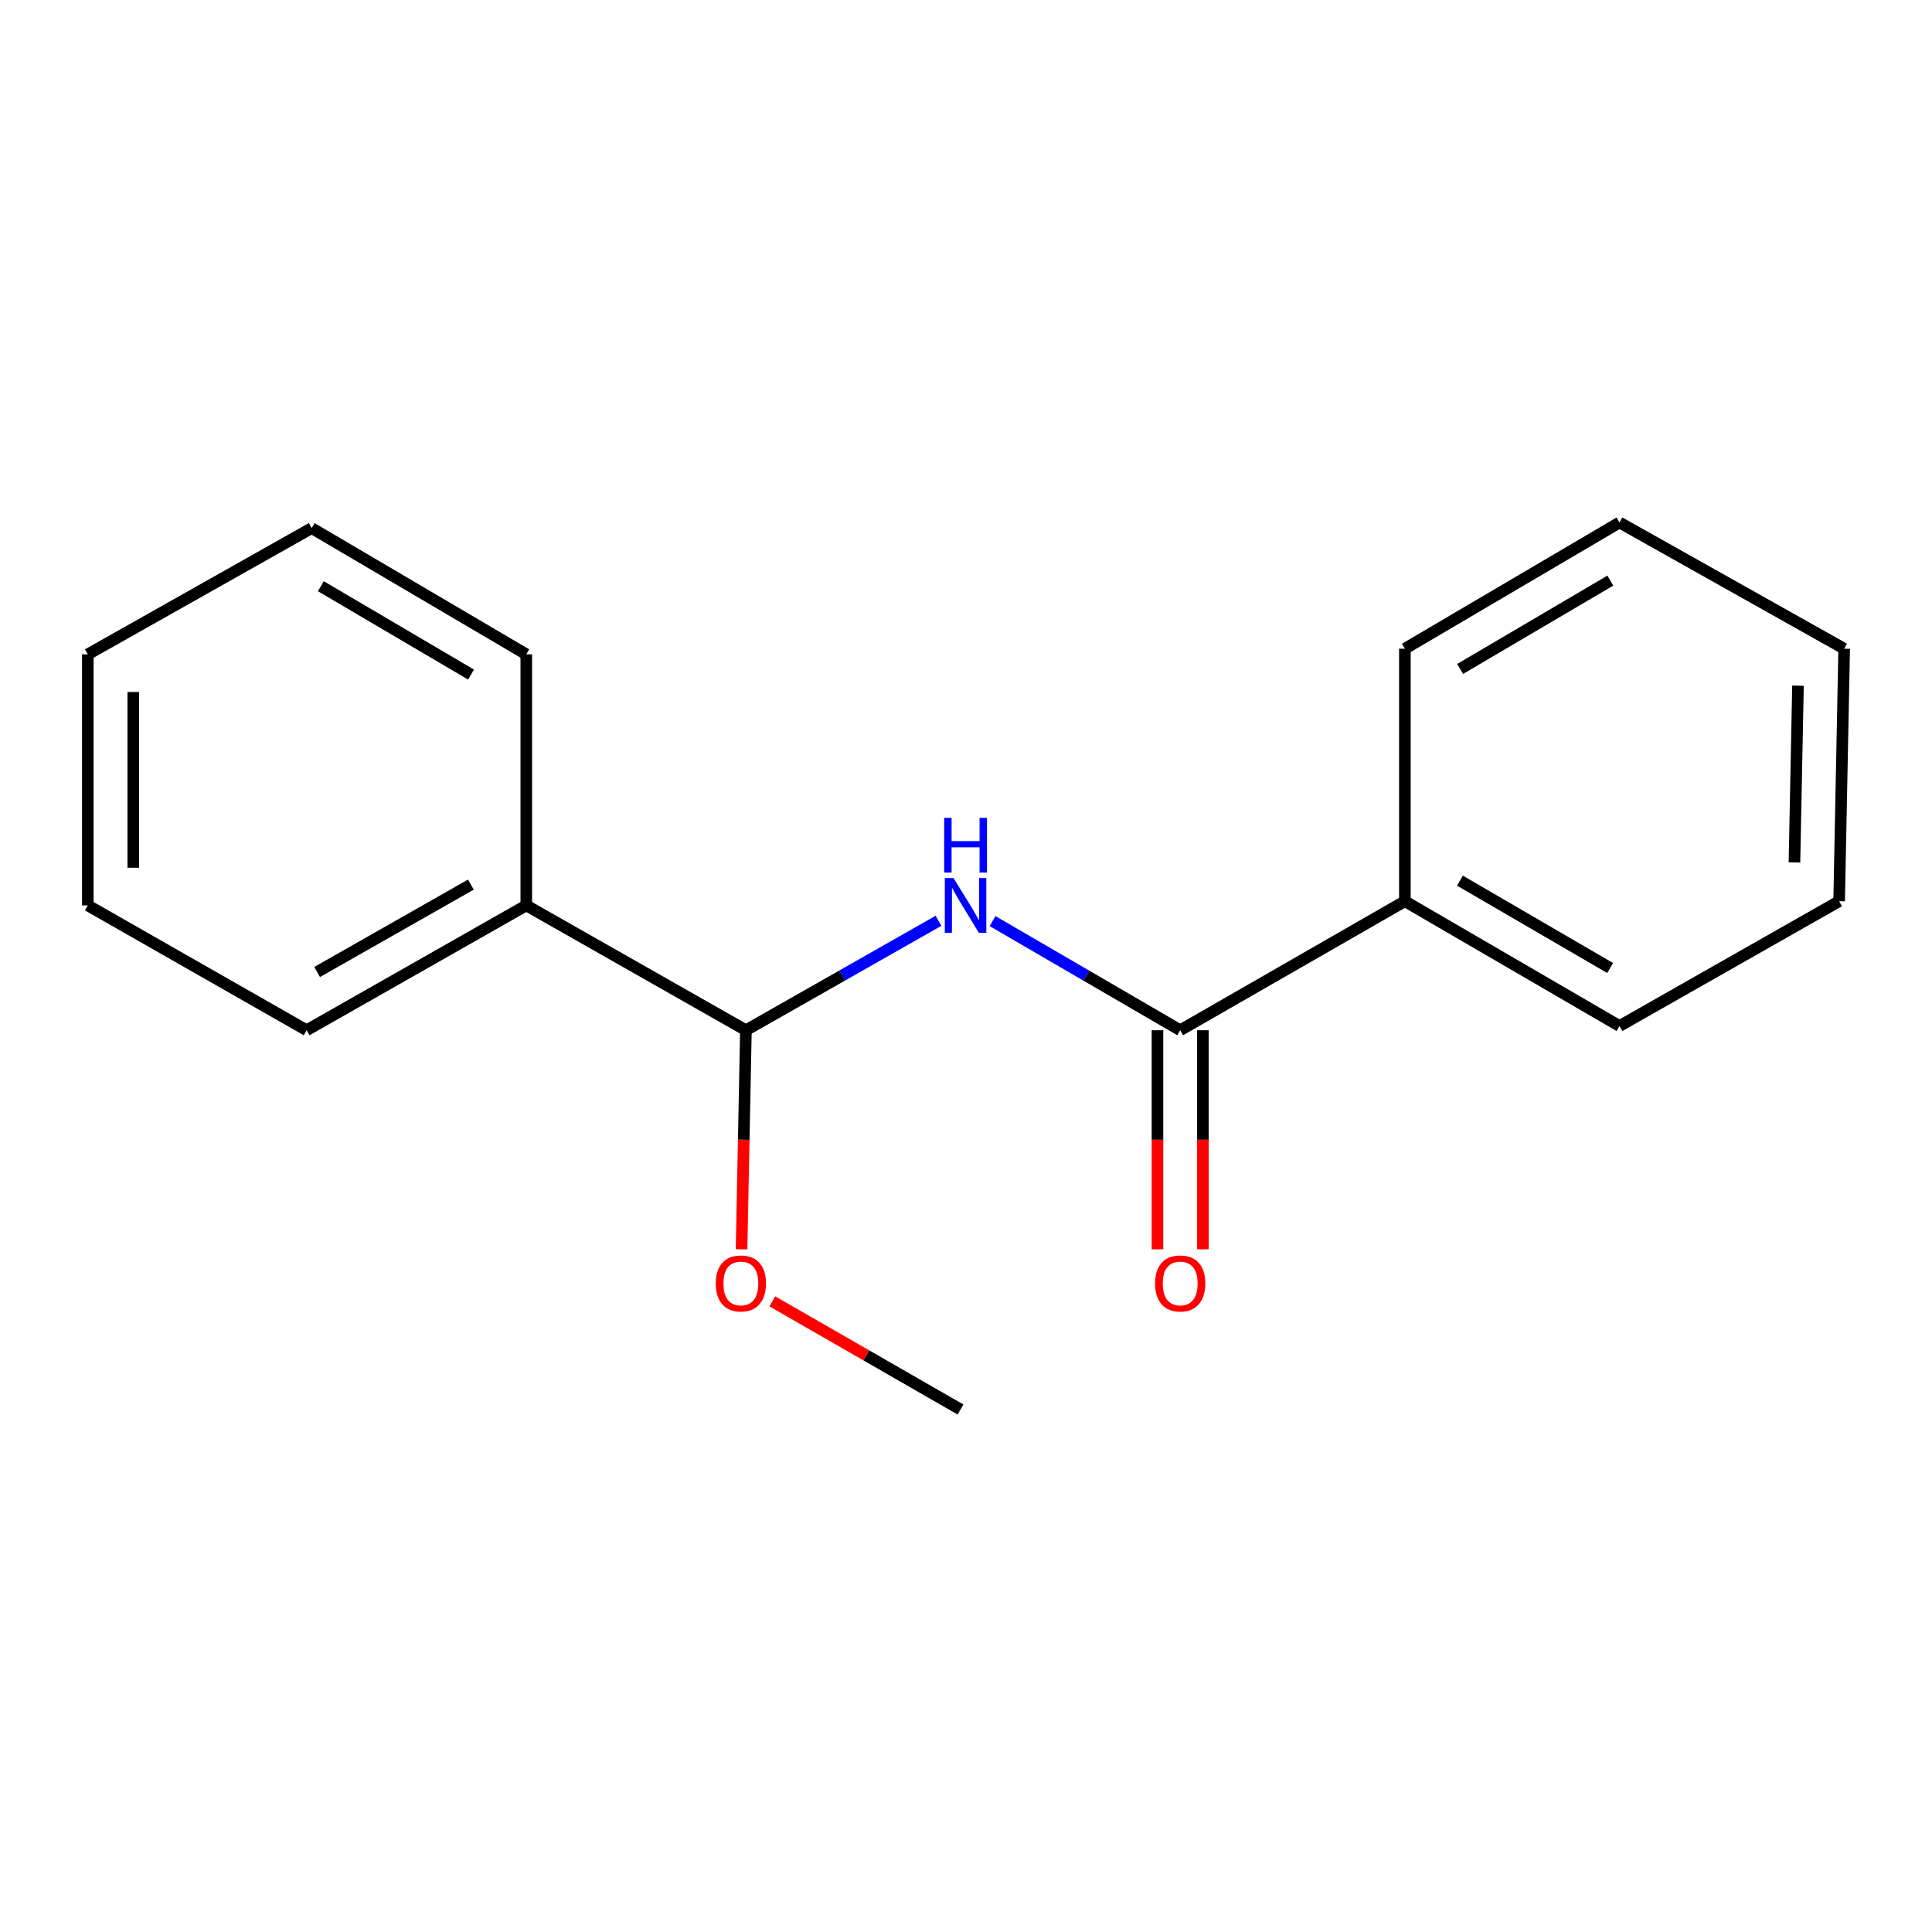 <?xml version='1.0' encoding='iso-8859-1'?>
<svg version='1.1' baseProfile='full'
              xmlns='http://www.w3.org/2000/svg'
                      xmlns:rdkit='http://www.rdkit.org/xml'
                      xmlns:xlink='http://www.w3.org/1999/xlink'
                  xml:space='preserve'
width='1000px' height='1000px' viewBox='0 0 1000 1000'>
<!-- END OF HEADER -->
<rect style='opacity:1.0;fill:#FFFFFF;stroke:none' width='1000' height='1000' x='0' y='0'> </rect>
<path class='bond-0' d='M 513.731,476.75 L 562.298,504.999' style='fill:none;fill-rule:evenodd;stroke:#0000FF;stroke-width:6px;stroke-linecap:butt;stroke-linejoin:miter;stroke-opacity:1' />
<path class='bond-0' d='M 562.298,504.999 L 610.866,533.248' style='fill:none;fill-rule:evenodd;stroke:#000000;stroke-width:6px;stroke-linecap:butt;stroke-linejoin:miter;stroke-opacity:1' />
<path class='bond-1' d='M 485.769,476.596 L 435.929,504.922' style='fill:none;fill-rule:evenodd;stroke:#0000FF;stroke-width:6px;stroke-linecap:butt;stroke-linejoin:miter;stroke-opacity:1' />
<path class='bond-1' d='M 435.929,504.922 L 386.089,533.248' style='fill:none;fill-rule:evenodd;stroke:#000000;stroke-width:6px;stroke-linecap:butt;stroke-linejoin:miter;stroke-opacity:1' />
<path class='bond-2' d='M 599.103,533.248 L 599.103,589.94' style='fill:none;fill-rule:evenodd;stroke:#000000;stroke-width:6px;stroke-linecap:butt;stroke-linejoin:miter;stroke-opacity:1' />
<path class='bond-2' d='M 599.103,589.94 L 599.103,646.633' style='fill:none;fill-rule:evenodd;stroke:#FF0000;stroke-width:6px;stroke-linecap:butt;stroke-linejoin:miter;stroke-opacity:1' />
<path class='bond-2' d='M 622.628,533.248 L 622.628,589.94' style='fill:none;fill-rule:evenodd;stroke:#000000;stroke-width:6px;stroke-linecap:butt;stroke-linejoin:miter;stroke-opacity:1' />
<path class='bond-2' d='M 622.628,589.94 L 622.628,646.633' style='fill:none;fill-rule:evenodd;stroke:#FF0000;stroke-width:6px;stroke-linecap:butt;stroke-linejoin:miter;stroke-opacity:1' />
<path class='bond-3' d='M 610.866,533.248 L 727.168,466.465' style='fill:none;fill-rule:evenodd;stroke:#000000;stroke-width:6px;stroke-linecap:butt;stroke-linejoin:miter;stroke-opacity:1' />
<path class='bond-4' d='M 386.089,533.248 L 272.401,468.634' style='fill:none;fill-rule:evenodd;stroke:#000000;stroke-width:6px;stroke-linecap:butt;stroke-linejoin:miter;stroke-opacity:1' />
<path class='bond-5' d='M 386.089,533.248 L 384.958,589.94' style='fill:none;fill-rule:evenodd;stroke:#000000;stroke-width:6px;stroke-linecap:butt;stroke-linejoin:miter;stroke-opacity:1' />
<path class='bond-5' d='M 384.958,589.94 L 383.826,646.632' style='fill:none;fill-rule:evenodd;stroke:#FF0000;stroke-width:6px;stroke-linecap:butt;stroke-linejoin:miter;stroke-opacity:1' />
<path class='bond-6' d='M 727.168,466.465 L 838.243,531.065' style='fill:none;fill-rule:evenodd;stroke:#000000;stroke-width:6px;stroke-linecap:butt;stroke-linejoin:miter;stroke-opacity:1' />
<path class='bond-6' d='M 755.656,455.819 L 833.409,501.04' style='fill:none;fill-rule:evenodd;stroke:#000000;stroke-width:6px;stroke-linecap:butt;stroke-linejoin:miter;stroke-opacity:1' />
<path class='bond-7' d='M 727.168,466.465 L 727.168,335.773' style='fill:none;fill-rule:evenodd;stroke:#000000;stroke-width:6px;stroke-linecap:butt;stroke-linejoin:miter;stroke-opacity:1' />
<path class='bond-8' d='M 272.401,468.634 L 158.712,533.248' style='fill:none;fill-rule:evenodd;stroke:#000000;stroke-width:6px;stroke-linecap:butt;stroke-linejoin:miter;stroke-opacity:1' />
<path class='bond-8' d='M 243.723,457.874 L 164.141,503.104' style='fill:none;fill-rule:evenodd;stroke:#000000;stroke-width:6px;stroke-linecap:butt;stroke-linejoin:miter;stroke-opacity:1' />
<path class='bond-9' d='M 272.401,468.634 L 272.401,338.687' style='fill:none;fill-rule:evenodd;stroke:#000000;stroke-width:6px;stroke-linecap:butt;stroke-linejoin:miter;stroke-opacity:1' />
<path class='bond-10' d='M 399.753,673.582 L 448.459,701.571' style='fill:none;fill-rule:evenodd;stroke:#FF0000;stroke-width:6px;stroke-linecap:butt;stroke-linejoin:miter;stroke-opacity:1' />
<path class='bond-10' d='M 448.459,701.571 L 497.164,729.56' style='fill:none;fill-rule:evenodd;stroke:#000000;stroke-width:6px;stroke-linecap:butt;stroke-linejoin:miter;stroke-opacity:1' />
<path class='bond-12' d='M 838.243,531.065 L 951.932,466.465' style='fill:none;fill-rule:evenodd;stroke:#000000;stroke-width:6px;stroke-linecap:butt;stroke-linejoin:miter;stroke-opacity:1' />
<path class='bond-14' d='M 727.168,335.773 L 838.243,270.44' style='fill:none;fill-rule:evenodd;stroke:#000000;stroke-width:6px;stroke-linecap:butt;stroke-linejoin:miter;stroke-opacity:1' />
<path class='bond-14' d='M 755.756,346.25 L 833.508,300.517' style='fill:none;fill-rule:evenodd;stroke:#000000;stroke-width:6px;stroke-linecap:butt;stroke-linejoin:miter;stroke-opacity:1' />
<path class='bond-11' d='M 158.712,533.248 L 45.455,468.634' style='fill:none;fill-rule:evenodd;stroke:#000000;stroke-width:6px;stroke-linecap:butt;stroke-linejoin:miter;stroke-opacity:1' />
<path class='bond-13' d='M 272.401,338.687 L 161.326,273.342' style='fill:none;fill-rule:evenodd;stroke:#000000;stroke-width:6px;stroke-linecap:butt;stroke-linejoin:miter;stroke-opacity:1' />
<path class='bond-13' d='M 243.811,349.161 L 166.059,303.419' style='fill:none;fill-rule:evenodd;stroke:#000000;stroke-width:6px;stroke-linecap:butt;stroke-linejoin:miter;stroke-opacity:1' />
<path class='bond-17' d='M 45.455,468.634 L 45.455,338.687' style='fill:none;fill-rule:evenodd;stroke:#000000;stroke-width:6px;stroke-linecap:butt;stroke-linejoin:miter;stroke-opacity:1' />
<path class='bond-17' d='M 68.979,449.142 L 68.979,358.179' style='fill:none;fill-rule:evenodd;stroke:#000000;stroke-width:6px;stroke-linecap:butt;stroke-linejoin:miter;stroke-opacity:1' />
<path class='bond-18' d='M 951.932,466.465 L 954.545,335.773' style='fill:none;fill-rule:evenodd;stroke:#000000;stroke-width:6px;stroke-linecap:butt;stroke-linejoin:miter;stroke-opacity:1' />
<path class='bond-18' d='M 928.804,446.39 L 930.634,354.906' style='fill:none;fill-rule:evenodd;stroke:#000000;stroke-width:6px;stroke-linecap:butt;stroke-linejoin:miter;stroke-opacity:1' />
<path class='bond-15' d='M 161.326,273.342 L 45.455,338.687' style='fill:none;fill-rule:evenodd;stroke:#000000;stroke-width:6px;stroke-linecap:butt;stroke-linejoin:miter;stroke-opacity:1' />
<path class='bond-16' d='M 838.243,270.44 L 954.545,335.773' style='fill:none;fill-rule:evenodd;stroke:#000000;stroke-width:6px;stroke-linecap:butt;stroke-linejoin:miter;stroke-opacity:1' />
<path  class='atom-0' d='M 493.518 454.474
L 502.798 469.474
Q 503.718 470.954, 505.198 473.634
Q 506.678 476.314, 506.758 476.474
L 506.758 454.474
L 510.518 454.474
L 510.518 482.794
L 506.638 482.794
L 496.678 466.394
Q 495.518 464.474, 494.278 462.274
Q 493.078 460.074, 492.718 459.394
L 492.718 482.794
L 489.038 482.794
L 489.038 454.474
L 493.518 454.474
' fill='#0000FF'/>
<path  class='atom-0' d='M 488.698 423.322
L 492.538 423.322
L 492.538 435.362
L 507.018 435.362
L 507.018 423.322
L 510.858 423.322
L 510.858 451.642
L 507.018 451.642
L 507.018 438.562
L 492.538 438.562
L 492.538 451.642
L 488.698 451.642
L 488.698 423.322
' fill='#0000FF'/>
<path  class='atom-3' d='M 597.866 664.307
Q 597.866 657.507, 601.226 653.707
Q 604.586 649.907, 610.866 649.907
Q 617.146 649.907, 620.506 653.707
Q 623.866 657.507, 623.866 664.307
Q 623.866 671.187, 620.466 675.107
Q 617.066 678.987, 610.866 678.987
Q 604.626 678.987, 601.226 675.107
Q 597.866 671.227, 597.866 664.307
M 610.866 675.787
Q 615.186 675.787, 617.506 672.907
Q 619.866 669.987, 619.866 664.307
Q 619.866 658.747, 617.506 655.947
Q 615.186 653.107, 610.866 653.107
Q 606.546 653.107, 604.186 655.907
Q 601.866 658.707, 601.866 664.307
Q 601.866 670.027, 604.186 672.907
Q 606.546 675.787, 610.866 675.787
' fill='#FF0000'/>
<path  class='atom-6' d='M 370.475 664.307
Q 370.475 657.507, 373.835 653.707
Q 377.195 649.907, 383.475 649.907
Q 389.755 649.907, 393.115 653.707
Q 396.475 657.507, 396.475 664.307
Q 396.475 671.187, 393.075 675.107
Q 389.675 678.987, 383.475 678.987
Q 377.235 678.987, 373.835 675.107
Q 370.475 671.227, 370.475 664.307
M 383.475 675.787
Q 387.795 675.787, 390.115 672.907
Q 392.475 669.987, 392.475 664.307
Q 392.475 658.747, 390.115 655.947
Q 387.795 653.107, 383.475 653.107
Q 379.155 653.107, 376.795 655.907
Q 374.475 658.707, 374.475 664.307
Q 374.475 670.027, 376.795 672.907
Q 379.155 675.787, 383.475 675.787
' fill='#FF0000'/>
</svg>
